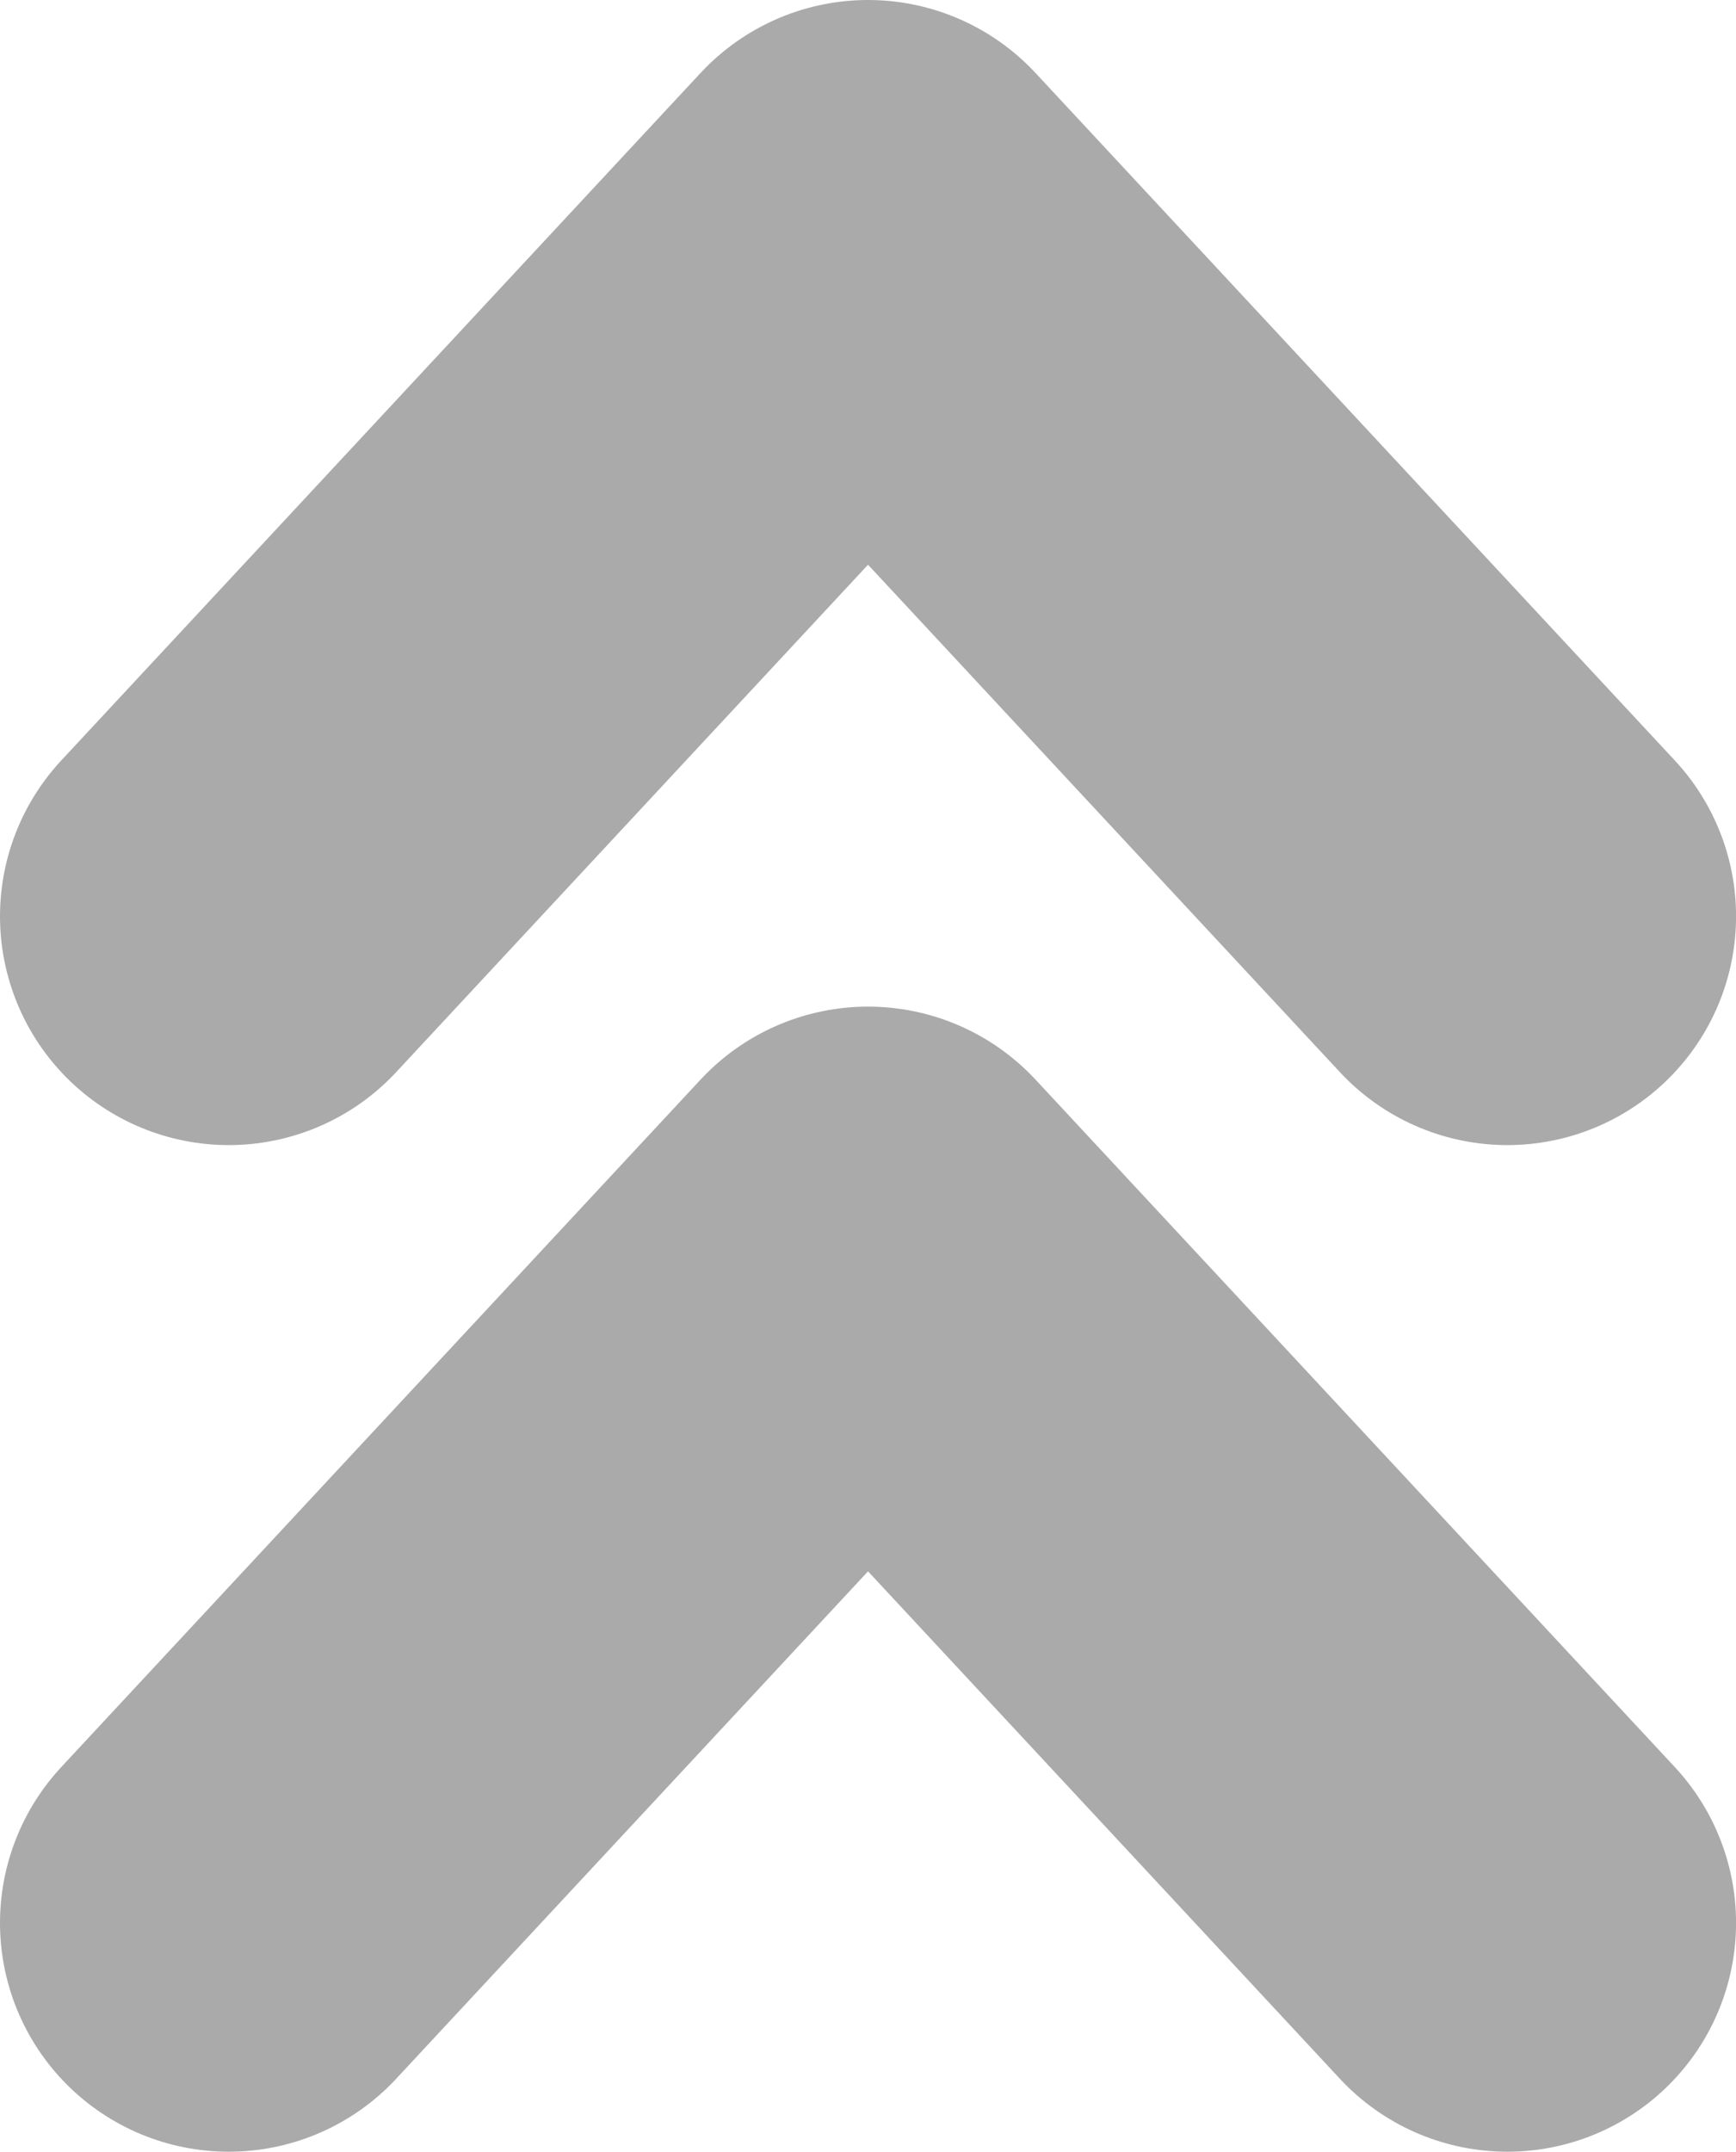<?xml version="1.0" encoding="UTF-8" standalone="no"?>
<!-- Created with Inkscape (http://www.inkscape.org/) -->

<svg
   width="30.125mm"
   height="37.326mm"
   viewBox="0 0 30.125 37.326"
   version="1.1"
   id="svg14062"
   inkscape:version="1.2.2 (b0a8486541, 2022-12-01)"
   sodipodi:docname="reply.svg"
   xmlns:inkscape="http://www.inkscape.org/namespaces/inkscape"
   xmlns:sodipodi="http://sodipodi.sourceforge.net/DTD/sodipodi-0.dtd"
   xmlns="http://www.w3.org/2000/svg"
   xmlns:svg="http://www.w3.org/2000/svg">
  <sodipodi:namedview
     id="namedview14064"
     pagecolor="#000000"
     bordercolor="#666666"
     borderopacity="1.0"
     inkscape:showpageshadow="2"
     inkscape:pageopacity="0"
     inkscape:pagecheckerboard="0"
     inkscape:deskcolor="#d1d1d1"
     inkscape:document-units="mm"
     showgrid="false"
     inkscape:zoom="2.9077441"
     inkscape:cx="27.340783"
     inkscape:cy="74.112437"
     inkscape:window-width="1868"
     inkscape:window-height="1006"
     inkscape:window-x="24"
     inkscape:window-y="46"
     inkscape:window-maximized="1"
     inkscape:current-layer="layer1" />
  <defs
     id="defs14059" />
  <g
     inkscape:label="Layer 1"
     inkscape:groupmode="layer"
     id="layer1"
     transform="translate(-48.866,-130.905)">
    <path
       style="fill:none;fill-opacity:1;stroke:#aaaaaa;stroke-width:7.938;stroke-linecap:round;stroke-linejoin:round;stroke-dasharray:none;stroke-opacity:1"
       d="m 52.835,146.8 11.094,-11.926 11.094,11.926"
       id="path3462"
       sodipodi:nodetypes="ccc" />
    <path
       style="fill:none;fill-opacity:1;stroke:#aaaaaa;stroke-width:7.938;stroke-linecap:round;stroke-linejoin:round;stroke-dasharray:none;stroke-opacity:1"
       d="m 52.835,164.262 11.094,-11.926 11.094,11.926"
       id="path2225"
       sodipodi:nodetypes="ccc" />
  </g>
</svg>
